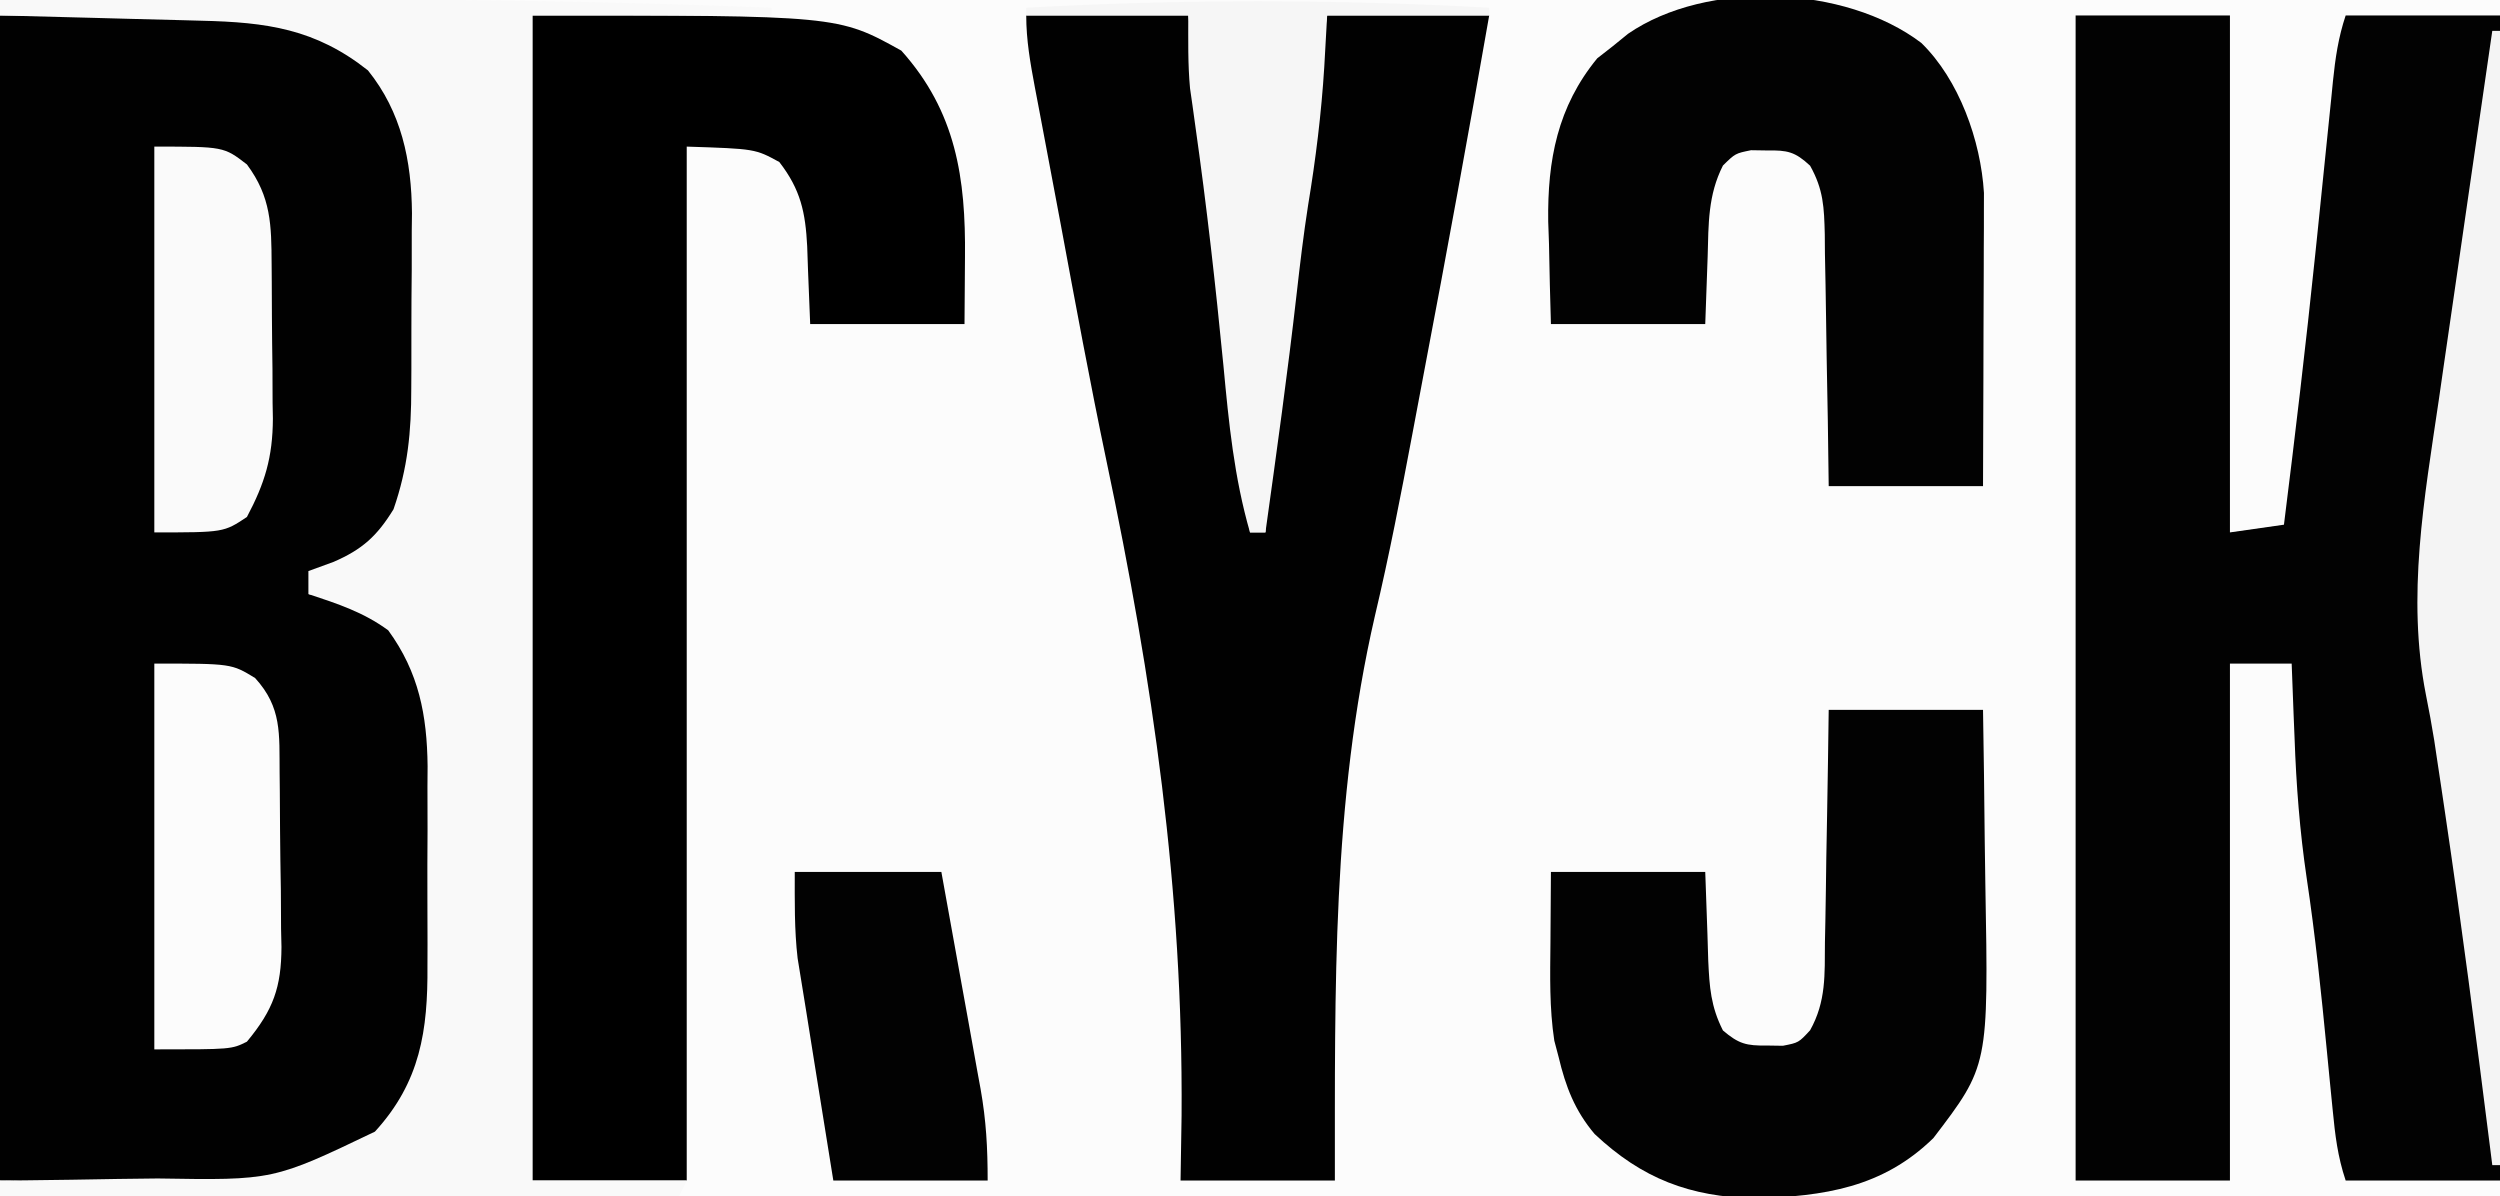 <?xml version="1.0" encoding="UTF-8"?>
<svg version="1.1" xmlns="http://www.w3.org/2000/svg" width="324" height="155">
<rect width="100%" height="100%" fill="#808080" stroke="none"/>
<path d="M0 0 C106.92 0 213.84 0 324 0 C324 51.15 324 102.3 324 155 C217.08 155 110.16 155 0 155 C0 103.85 0 52.7 0 0 Z " fill="#FCFCFC" transform="translate(0,0)"/>
<path d="M0 0 C50.16 0 100.32 0 152 0 C152 51.15 152 102.3 152 155 C101.84 155 51.68 155 0 155 C1.148 95.303 1.148 95.303 6.062 73.875 C6.565 71.516 7.062 69.156 7.554 66.794 C8.537 62.103 9.541 57.416 10.562 52.732 C12.597 43.32 14.353 33.857 16.111 24.39 C16.911 20.084 17.723 15.78 18.539 11.477 C18.674 10.755 18.809 10.032 18.948 9.289 C19.488 6.443 20.082 3.753 21 1 C14.07 1 7.14 1 0 1 C0 0.67 0 0.34 0 0 Z " fill="#FCFCFC" transform="translate(172,0)"/>
<path d="M0 0 C38.889 0 38.889 0 46.875 4.688 C52.977 11.328 54.156 18.65 54.203 27.387 C54.209 28.203 54.215 29.02 54.22 29.861 C54.23 31.588 54.236 33.315 54.24 35.043 C54.25 37.661 54.281 40.278 54.312 42.896 C54.319 44.581 54.324 46.265 54.328 47.949 C54.34 48.721 54.353 49.494 54.366 50.289 C54.34 56.649 53.27 63.045 49.316 68.191 C48.738 68.644 48.159 69.096 47.562 69.562 C46.986 70.038 46.41 70.514 45.816 71.004 C44 72 44 72 40 72 C40 72.99 40 73.98 40 75 C40.722 75.103 41.444 75.206 42.188 75.312 C47.666 76.652 50.872 79.362 54 84 C56.224 89.234 56.337 94.049 56.371 99.641 C56.385 101.024 56.385 101.024 56.398 102.435 C56.413 104.382 56.422 106.328 56.426 108.275 C56.437 111.227 56.487 114.177 56.537 117.129 C56.703 136.44 56.703 136.44 49.627 144.579 C36.964 156.527 13.802 151 0 151 C0 101.17 0 51.34 0 0 Z " fill="#010101" transform="translate(0,2)"/>
<path d="M0 0 C6.6 0 13.2 0 20 0 C20 22.11 20 44.22 20 67 C23.465 66.505 23.465 66.505 27 66 C28.461 54.339 29.842 42.673 31.055 30.984 C31.144 30.129 31.232 29.274 31.324 28.392 C31.769 24.099 32.208 19.805 32.642 15.511 C32.805 13.916 32.969 12.321 33.133 10.727 C33.206 9.99 33.278 9.254 33.353 8.495 C33.663 5.501 34.044 2.867 35 0 C41.6 0 48.2 0 55 0 C55 49.83 55 99.66 55 151 C48.4 151 41.8 151 35 151 C33.954 147.863 33.636 145.144 33.316 141.855 C33.193 140.62 33.07 139.384 32.943 138.111 C32.818 136.816 32.692 135.522 32.562 134.188 C31.833 126.686 31.064 119.216 29.941 111.762 C29.048 105.71 28.589 99.735 28.375 93.625 C28.336 92.687 28.298 91.748 28.258 90.781 C28.166 88.521 28.08 86.261 28 84 C25.36 84 22.72 84 20 84 C20 106.11 20 128.22 20 151 C13.4 151 6.8 151 0 151 C0 101.17 0 51.34 0 0 Z " fill="#020202" transform="translate(269,2)"/>
<path d="M0 0 C6.93 0 13.86 0 21 0 C23.922 22.31 26.751 44.61 29 67 C29.66 67 30.32 67 31 67 C31.049 66.14 31.098 65.28 31.148 64.395 C31.521 58.506 31.976 52.699 32.938 46.875 C33.839 41.406 34.425 35.953 34.938 30.438 C35.894 20.219 37.407 10.139 39 0 C45.93 0 52.86 0 60 0 C57.31 15.39 54.505 30.754 51.578 46.1 C51.057 48.839 50.543 51.579 50.029 54.32 C48.546 62.19 47.036 70.031 45.188 77.824 C39.61 102.007 40.02 126.288 40 151 C33.4 151 26.8 151 20 151 C20.044 148.222 20.088 145.444 20.133 142.582 C20.34 113.381 16.412 86.214 10.392 57.705 C8.257 47.529 6.371 37.306 4.473 27.085 C3.886 23.934 3.291 20.784 2.693 17.635 C2.335 15.733 1.976 13.831 1.617 11.93 C1.452 11.064 1.287 10.198 1.117 9.305 C0.528 6.162 0 3.206 0 0 Z " fill="#010101" transform="translate(133,2)"/>
<path d="M0 0 C39.6 0 39.6 0 47.812 4.562 C54.917 12.479 56.166 21.12 56.062 31.312 C56.042 34.179 56.021 37.046 56 40 C49.4 40 42.8 40 36 40 C35.688 32.312 35.688 32.312 35.612 29.919 C35.384 25.534 34.775 22.583 32 19 C28.873 17.288 28.873 17.288 20 17 C20 61.22 20 105.44 20 151 C13.4 151 6.8 151 0 151 C0 101.17 0 51.34 0 0 Z " fill="#000000" transform="translate(69,2)"/>
<path d="M0 0 C8.461 -0.024 16.922 -0.041 25.383 -0.052 C29.316 -0.057 33.249 -0.064 37.181 -0.075 C58.144 -0.136 79.053 0.161 100 1 C100 1.33 100 1.66 100 2 C89.77 2 79.54 2 69 2 C69 51.83 69 101.66 69 153 C75.6 153 82.2 153 89 153 C88.67 153.66 88.34 154.32 88 155 C58.96 155 29.92 155 0 155 C0 154.34 0 153.68 0 153 C1.068 152.991 2.137 152.981 3.238 152.972 C7.245 152.931 11.252 152.866 15.259 152.792 C16.985 152.764 18.711 152.743 20.438 152.729 C35.424 152.975 35.424 152.975 48.589 146.66 C54.494 140.212 55.456 133.515 55.398 125.191 C55.403 123.803 55.403 123.803 55.407 122.387 C55.409 120.438 55.404 118.489 55.391 116.54 C55.375 113.575 55.391 110.611 55.41 107.646 C55.408 105.745 55.404 103.843 55.398 101.941 C55.405 101.064 55.411 100.187 55.417 99.283 C55.343 92.699 54.291 87.139 50.312 81.688 C47.072 79.323 43.804 78.268 40 77 C40 76.01 40 75.02 40 74 C41.072 73.608 42.145 73.216 43.25 72.812 C46.94 71.21 48.859 69.489 51 66 C52.861 60.64 53.307 55.916 53.301 50.32 C53.307 49.102 53.307 49.102 53.314 47.859 C53.319 46.15 53.32 44.44 53.316 42.731 C53.313 40.139 53.336 37.549 53.361 34.957 C53.364 33.286 53.364 31.616 53.363 29.945 C53.372 29.183 53.382 28.42 53.391 27.634 C53.333 20.794 52.034 14.528 47.688 9.125 C40.857 3.724 34.539 2.881 26.074 2.684 C25.327 2.663 24.579 2.642 23.809 2.621 C21.435 2.556 19.061 2.496 16.688 2.438 C15.072 2.394 13.457 2.351 11.842 2.307 C7.895 2.2 3.947 2.099 0 2 C0 1.34 0 0.68 0 0 Z " fill="#F9F9F9" transform="translate(0,0)"/>
<path d="M0 0 C6.6 0 13.2 0 20 0 C20.092 5.638 20.172 11.274 20.22 16.913 C20.24 18.826 20.267 20.74 20.302 22.653 C20.718 46.125 20.718 46.125 13.562 55.5 C6.974 61.928 -0.589 63.036 -9.562 63.312 C-18.002 63.099 -24.155 60.78 -30.34 54.965 C-32.902 51.932 -34.092 48.828 -35 45 C-35.186 44.297 -35.371 43.595 -35.562 42.871 C-36.207 38.642 -36.104 34.457 -36.062 30.188 C-36.042 27.156 -36.021 24.124 -36 21 C-29.4 21 -22.8 21 -16 21 C-15.688 29.75 -15.688 29.75 -15.612 32.487 C-15.454 35.926 -15.281 38.447 -13.707 41.547 C-11.658 43.291 -10.669 43.54 -8 43.5 C-7.319 43.51 -6.639 43.521 -5.938 43.531 C-3.897 43.132 -3.897 43.132 -2.411 41.524 C-0.319 37.781 -0.521 34.303 -0.488 30.078 C-0.47 29.218 -0.452 28.358 -0.434 27.472 C-0.38 24.731 -0.346 21.991 -0.312 19.25 C-0.279 17.389 -0.245 15.529 -0.209 13.668 C-0.122 9.112 -0.062 4.557 0 0 Z " fill="#020202" transform="translate(237,92)"/>
<path d="M0 0 C4.894 4.762 7.712 12.654 8.12 19.437 C8.118 20.139 8.116 20.84 8.114 21.563 C8.113 22.364 8.113 23.165 8.113 23.989 C8.108 24.844 8.103 25.698 8.098 26.578 C8.096 27.46 8.095 28.342 8.093 29.251 C8.088 32.063 8.075 34.875 8.062 37.688 C8.057 39.596 8.053 41.505 8.049 43.414 C8.039 48.089 8.019 52.763 8 57.438 C1.4 57.438 -5.2 57.438 -12 57.438 C-12.056 53.284 -12.056 53.284 -12.113 49.047 C-12.16 46.363 -12.211 43.679 -12.262 40.995 C-12.296 39.13 -12.324 37.266 -12.346 35.402 C-12.38 32.721 -12.432 30.04 -12.488 27.359 C-12.495 26.527 -12.501 25.695 -12.508 24.837 C-12.597 21.313 -12.669 19.029 -14.411 15.913 C-16.374 14.09 -17.346 13.897 -20 13.938 C-20.681 13.927 -21.361 13.917 -22.062 13.906 C-24.105 14.319 -24.105 14.319 -25.707 15.891 C-27.653 19.724 -27.571 23.445 -27.688 27.688 C-27.791 30.575 -27.894 33.462 -28 36.438 C-34.6 36.438 -41.2 36.438 -48 36.438 C-48.109 32.978 -48.188 29.523 -48.25 26.062 C-48.284 25.097 -48.317 24.131 -48.352 23.137 C-48.458 15.192 -47.145 8.271 -42 2 C-41.34 1.484 -40.68 0.969 -40 0.438 C-39.34 -0.099 -38.68 -0.635 -38 -1.188 C-27.809 -8.193 -9.881 -7.501 0 0 Z " fill="#020202" transform="translate(249,5.562)"/>
<path d="M0 0 C0.33 0 0.66 0 1 0 C1 48.51 1 97.02 1 147 C0.67 147 0.34 147 0 147 C-0.1 146.202 -0.2 145.405 -0.304 144.583 C-2.125 130.142 -3.985 115.711 -6.125 101.312 C-6.283 100.247 -6.441 99.182 -6.604 98.085 C-6.835 96.552 -6.835 96.552 -7.07 94.988 C-7.219 93.991 -7.367 92.994 -7.521 91.967 C-7.84 89.991 -8.199 88.022 -8.597 86.06 C-11.119 73.279 -8.806 60.608 -6.934 47.852 C-6.733 46.459 -6.532 45.067 -6.333 43.674 C-5.812 40.06 -5.287 36.447 -4.759 32.834 C-4.219 29.127 -3.685 25.419 -3.15 21.711 C-2.106 14.473 -1.055 7.236 0 0 Z " fill="#F4F4F4" transform="translate(323,4)"/>
<path d="M0 0 C6.27 0 12.54 0 19 0 C19.859 4.731 20.715 9.463 21.563 14.197 C21.853 15.805 22.144 17.413 22.437 19.021 C22.858 21.339 23.274 23.657 23.688 25.977 C23.819 26.689 23.95 27.402 24.085 28.136 C24.81 32.239 25 35.771 25 40 C18.4 40 11.8 40 5 40 C4.353 35.979 3.708 31.958 3.062 27.938 C2.88 26.804 2.698 25.67 2.51 24.502 C2.156 22.298 1.806 20.094 1.458 17.89 C1.104 15.656 0.74 13.423 0.371 11.191 C-0.06 7.484 0 3.733 0 0 Z " fill="#020202" transform="translate(103,113)"/>
<path d="M0 0 C0 0.33 0 0.66 0 1 C-6.93 1 -13.86 1 -21 1 C-21.186 4.31 -21.186 4.31 -21.375 7.688 C-21.752 13.724 -22.482 19.619 -23.469 25.59 C-24.057 29.363 -24.51 33.144 -24.938 36.938 C-26.114 47.315 -27.56 57.656 -29 68 C-29.66 68 -30.32 68 -31 68 C-33.056 60.88 -33.749 53.802 -34.438 46.438 C-35.453 36.033 -36.615 25.672 -38.086 15.322 C-38.206 14.455 -38.326 13.588 -38.449 12.695 C-38.609 11.582 -38.609 11.582 -38.772 10.446 C-39.064 7.31 -39 4.15 -39 1 C-45.93 1 -52.86 1 -60 1 C-60 0.67 -60 0.34 -60 0 C-39.881 -1.111 -20.119 -1.111 0 0 Z " fill="#F6F6F6" transform="translate(193,1)"/>
<path d="M0 0 C10 0 10 0 13.062 1.875 C16.55 5.701 16.191 9.126 16.238 14.078 C16.246 14.882 16.254 15.687 16.263 16.515 C16.277 18.22 16.287 19.925 16.295 21.629 C16.312 24.226 16.356 26.822 16.4 29.418 C16.411 31.076 16.419 32.733 16.426 34.391 C16.443 35.163 16.461 35.935 16.479 36.73 C16.458 41.93 15.433 44.87 12 49 C10 50 10 50 0 50 C0 33.5 0 17 0 0 Z " fill="#FCFCFC" transform="translate(20,86)"/>
<path d="M0 0 C9 0 9 0 12 2.312 C15.154 6.551 15.172 10.185 15.203 15.266 C15.209 15.977 15.215 16.689 15.22 17.422 C15.23 18.928 15.236 20.435 15.24 21.941 C15.25 24.228 15.281 26.514 15.312 28.801 C15.319 30.268 15.324 31.736 15.328 33.203 C15.34 33.879 15.353 34.556 15.366 35.253 C15.342 40.28 14.322 43.629 12 48 C9 50 9 50 0 50 C0 33.5 0 17 0 0 Z " fill="#FAFAFA" transform="translate(20,19)"/>
</svg>
